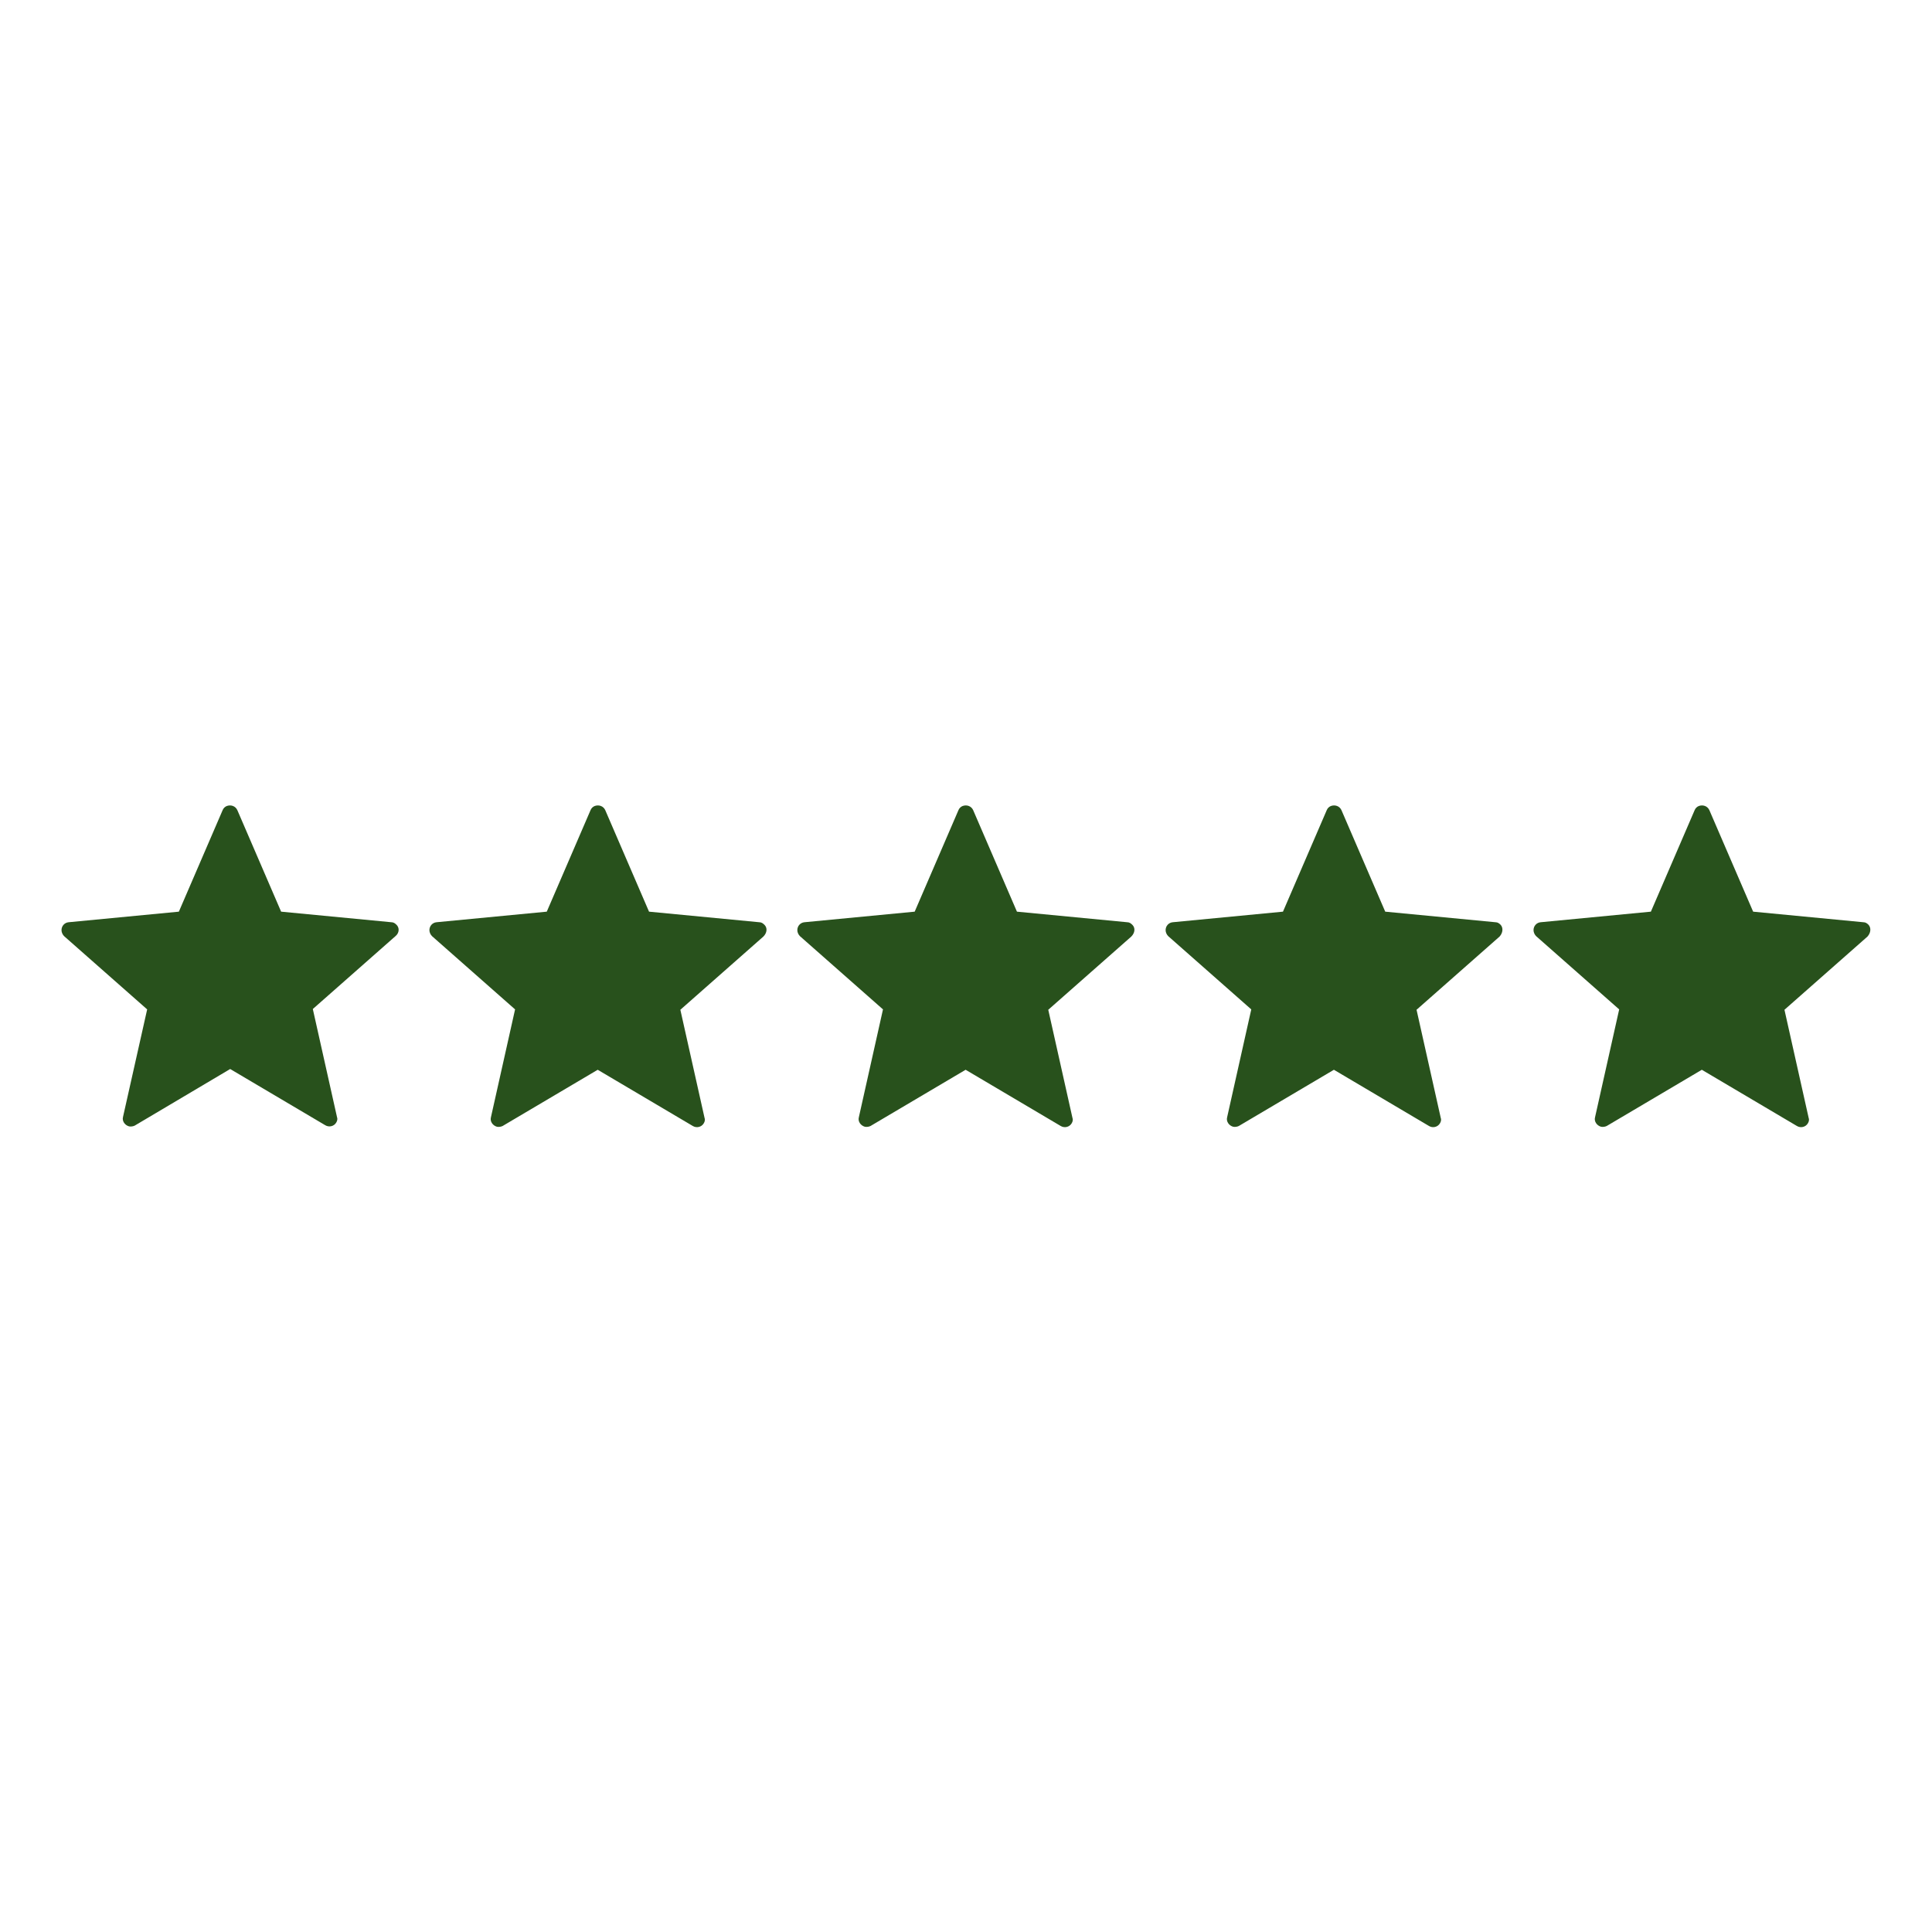 <?xml version="1.0" encoding="utf-8"?>
<!-- Generator: Adobe Illustrator 27.9.0, SVG Export Plug-In . SVG Version: 6.00 Build 0)  -->
<svg version="1.1" id="Layer_1" xmlns="http://www.w3.org/2000/svg" xmlns:xlink="http://www.w3.org/1999/xlink" x="0px" y="0px"
	 viewBox="0 0 512 512" style="enable-background:new 0 0 512 512;" xml:space="preserve">
<style type="text/css">
	.st0{fill-rule:evenodd;clip-rule:evenodd;fill:#28511C;}
</style>
<g>
	<path class="st0" d="M105.1,245.1c-0.4-0.4-0.8-0.7-1.4-0.7v0l-29.2-2.8l-11.6-26.9c-0.5-1.1-1.7-1.5-2.8-1.1
		c-0.5,0.2-0.9,0.6-1.1,1.1l-11.6,26.9l-29.2,2.8c-1.1,0.1-1.9,1-1.9,2.1v0c0,0.6,0.3,1.2,0.7,1.6l22,19.4L32.6,296
		c-0.3,1.1,0.5,2.2,1.6,2.5c0.5,0.1,1.1,0,1.5-0.2L61,283.3l25.2,14.9c1,0.6,2.3,0.3,2.9-0.7c0.3-0.5,0.4-1,0.2-1.5l-6.4-28.6
		l22-19.4C105.8,247.2,105.9,245.9,105.1,245.1z"/>
	<path class="st0" d="M202.6,245.1c-0.4-0.4-0.8-0.7-1.4-0.7v0l-29.2-2.8l-11.6-26.9c-0.5-1.1-1.7-1.5-2.8-1.1
		c-0.5,0.2-0.9,0.6-1.1,1.1l-11.6,26.9l-29.2,2.8c-1.1,0.1-1.9,1-1.9,2.1v0c0,0.6,0.3,1.2,0.7,1.6l22,19.4l-6.4,28.6
		c-0.3,1.1,0.5,2.2,1.6,2.5c0.5,0.1,1.1,0,1.5-0.2l25.2-14.9l25.2,14.9c1,0.6,2.3,0.3,2.9-0.7c0.3-0.5,0.4-1,0.2-1.5l-6.4-28.6
		l22-19.4C203.3,247.2,203.4,245.9,202.6,245.1z"/>
	<path class="st0" d="M300.1,245.1c-0.4-0.4-0.8-0.7-1.4-0.7v0l-29.2-2.8l-11.6-26.9c-0.5-1.1-1.7-1.5-2.8-1.1
		c-0.5,0.2-0.9,0.6-1.1,1.1l-11.6,26.9l-29.2,2.8c-1.1,0.1-1.9,1-1.9,2.1v0c0,0.6,0.3,1.2,0.7,1.6l22,19.4l-6.4,28.6
		c-0.3,1.1,0.5,2.2,1.6,2.5c0.5,0.1,1.1,0,1.5-0.2l25.2-14.9l25.2,14.9c1,0.6,2.3,0.3,2.9-0.7c0.3-0.5,0.4-1,0.2-1.5l-6.4-28.6
		l22-19.4C300.8,247.2,300.9,245.9,300.1,245.1z"/>
	<path class="st0" d="M397.7,245.1c-0.4-0.4-0.8-0.7-1.4-0.7v0l-29.2-2.8l-11.6-26.9c-0.5-1.1-1.7-1.5-2.8-1.1
		c-0.5,0.2-0.9,0.6-1.1,1.1l-11.6,26.9l-29.2,2.8c-1.1,0.1-1.9,1-1.9,2.1v0c0,0.6,0.3,1.2,0.7,1.6l22,19.4l-6.4,28.6
		c-0.3,1.1,0.5,2.2,1.6,2.5c0.5,0.1,1.1,0,1.5-0.2l25.2-14.9l25.2,14.9c1,0.6,2.3,0.3,2.9-0.7c0.3-0.5,0.4-1,0.2-1.5l-6.4-28.6
		l22-19.4C398.3,247.2,398.4,245.9,397.7,245.1z"/>
	<path class="st0" d="M495.2,245.1c-0.4-0.4-0.8-0.7-1.4-0.7v0l-29.2-2.8l-11.6-26.9c-0.5-1.1-1.7-1.5-2.8-1.1
		c-0.5,0.2-0.9,0.6-1.1,1.1l-11.6,26.9l-29.2,2.8c-1.1,0.1-1.9,1-1.9,2.1v0c0,0.6,0.3,1.2,0.7,1.6l22,19.4l-6.4,28.6
		c-0.3,1.1,0.5,2.2,1.6,2.5c0.5,0.1,1.1,0,1.5-0.2l25.2-14.9l25.2,14.9c1,0.6,2.3,0.3,2.9-0.7c0.3-0.5,0.4-1,0.2-1.5l-6.4-28.6
		l22-19.4C495.8,247.2,495.9,245.9,495.2,245.1z"/>
</g>
</svg>
